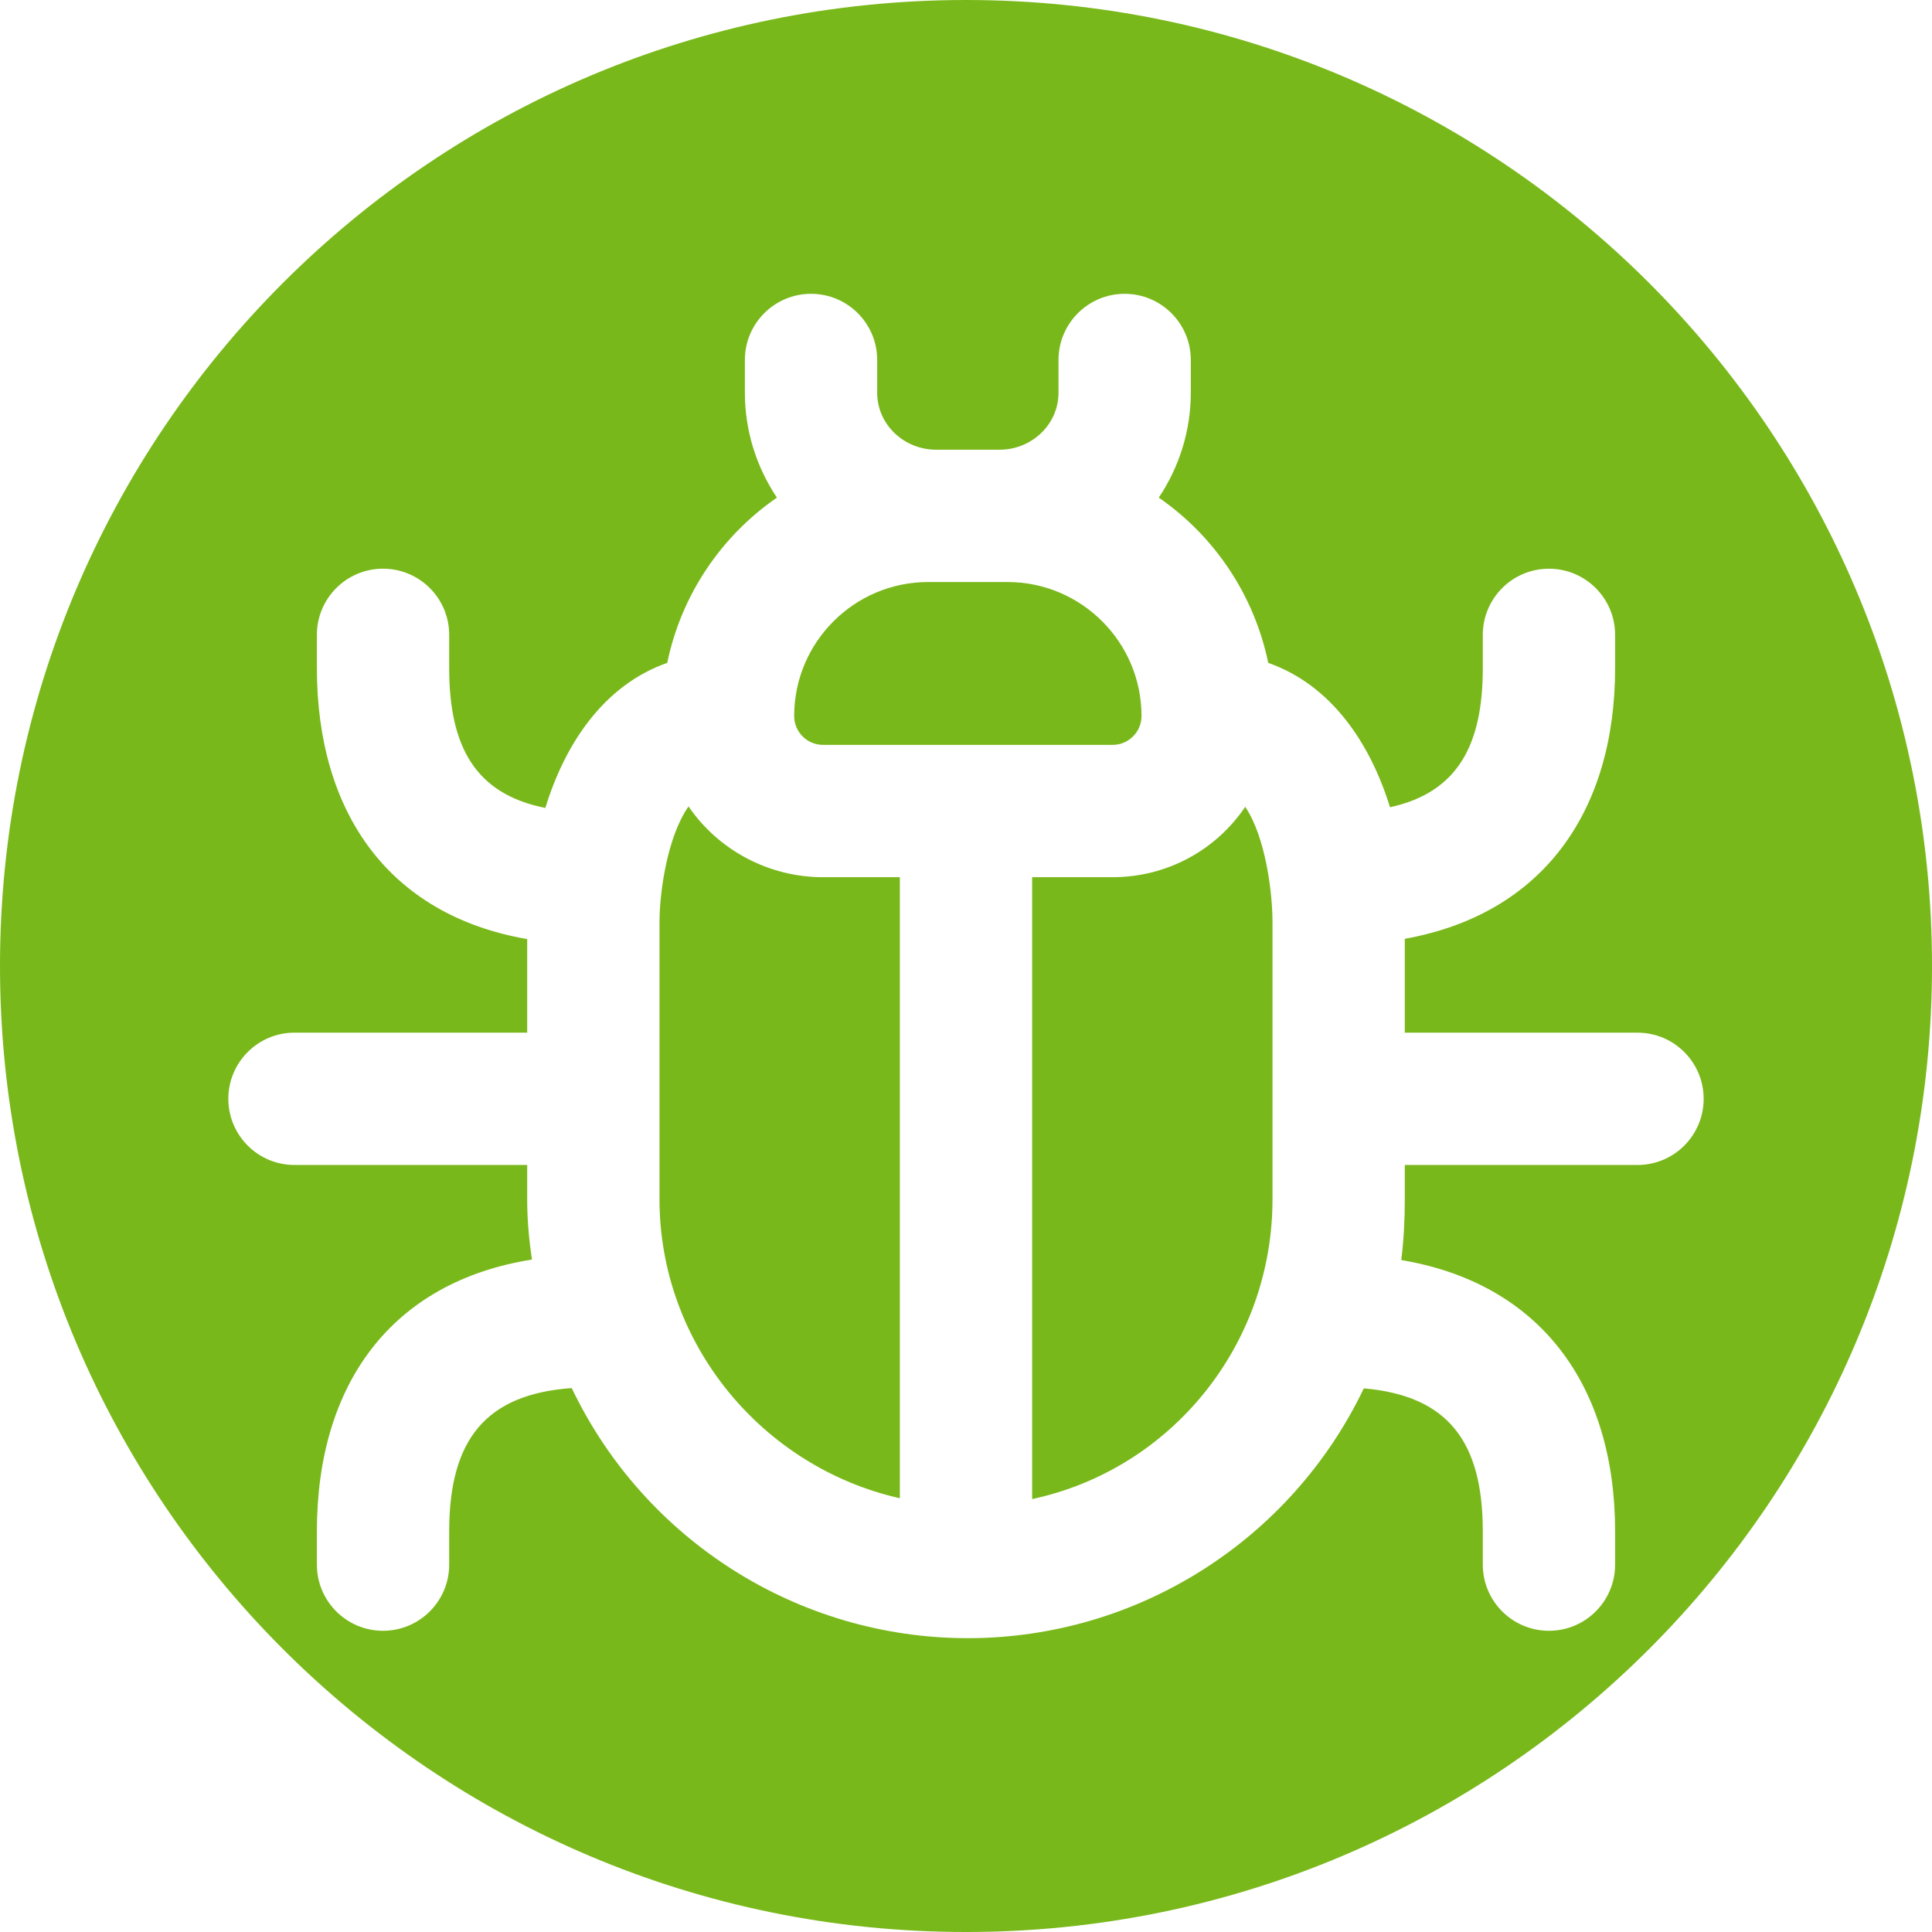 <?xml version="1.0" encoding="UTF-8"?> <!-- Creator: CorelDRAW 2021.5 --> <svg xmlns="http://www.w3.org/2000/svg" xmlns:xlink="http://www.w3.org/1999/xlink" xmlns:xodm="http://www.corel.com/coreldraw/odm/2003" xml:space="preserve" width="32.948mm" height="32.948mm" style="shape-rendering:geometricPrecision; text-rendering:geometricPrecision; image-rendering:optimizeQuality; fill-rule:evenodd; clip-rule:evenodd" viewBox="0 0 3279.65 3279.65"> <defs> <style type="text/css"> <![CDATA[ .fil0 {fill:#79B81A} ]]> </style> </defs> <g id="Слой_x0020_1">  <path class="fil0" d="M1639.83 0c905.66,0 1639.83,734.16 1639.83,1639.83 0,905.65 -734.16,1639.83 -1639.83,1639.83 -905.65,0 -1639.83,-734.17 -1639.83,-1639.83 0,-905.66 734.17,-1639.83 1639.83,-1639.83zm327.27 844.76c95.32,65.81 162.17,166.26 185.78,280.49 107.88,37.85 173.54,137.61 206.71,245.08 116.28,-25.42 157.52,-107.54 157.52,-236.27l0 -56.37c0,-62 50.31,-112.3 112.31,-112.3 62,0 112.29,50.3 112.29,112.3l0 56.37c0,243.53 -123.09,417.74 -357,459.58l0 159.35 395.02 0c62,0 112.3,50.3 112.3,112.3 0,62 -50.3,112.3 -112.3,112.3l-395.02 0 0 58.37c0,34.41 -1.72,68.86 -6.01,103 235.62,39.53 363.01,212.49 363.01,460.7l0 56.37c0,62 -50.29,112.29 -112.29,112.29 -62,0 -112.31,-50.29 -112.31,-112.29l0 -56.37c0,-153.03 -59.63,-230.49 -201.96,-242.88 -123.16,257.39 -383.97,424.07 -672.2,424.07 -288.44,0 -549.39,-166.9 -672.44,-424.58 -145.43,10.55 -207.99,86.86 -207.99,243.38l0 56.37c0,62 -50.3,112.29 -112.3,112.29 -62,0 -112.29,-50.29 -112.29,-112.29l0 -56.37c0,-250.6 127.11,-423.74 365.15,-461.51 -5.15,-33.79 -8.15,-67.89 -8.15,-102.2l0 -58.37 -395.02 0c-62,0 -112.3,-50.3 -112.3,-112.3 0,-62 50.3,-112.3 112.3,-112.3l395.02 0 0 -158.84c-235.03,-40.76 -357,-214.97 -357,-460.1l0 -56.37c0,-62 50.29,-112.3 112.29,-112.3 62,0 112.3,50.3 112.3,112.3l0 56.37c0,132.11 43.47,213.74 163.23,237.45 33.02,-107.89 98.63,-208.26 206.9,-246.25 23.65,-114.27 90.77,-214.71 186.16,-280.5 -35,-52.38 -54.35,-114.02 -54.35,-178.1l0 -55.58c0,-62 50.31,-112.3 112.3,-112.3 62,0 112.3,50.3 112.3,112.3l0 55.58c0,54.58 46.14,96.74 99.87,96.74l108.04 0c53.73,0 99.87,-42.16 99.87,-96.74l0 -55.58c0,-62 50.3,-112.3 112.3,-112.3 62,0 112.3,50.3 112.3,112.3l0 55.58c0,64.08 -19.35,125.72 -54.35,178.1zm-391.47 143.25c-125.41,0 -227.48,102.07 -227.48,227.48 0,26.98 21.99,48.98 48.96,48.98l491.68 0c26.99,0 48.98,-22.01 48.98,-48.98 0,-125.41 -102.08,-227.48 -227.48,-227.48l-134.67 0zm-48.1 1555.34l0 -1054.27 -130.42 0c-92.26,0 -177.82,-46.08 -228.3,-120.15 -36.5,52.07 -49.27,147.42 -49.27,195.74l0 471.31c0,244.99 174.11,454.44 407.99,507.37zm224.59 1.39c236.63,-50.68 407.99,-262.13 407.99,-508.77l0 -471.31c0,-47.39 -11.1,-142.67 -46.28,-195.05 -49.7,73.64 -132.95,119.46 -225.05,119.46l-136.67 0 0 1055.67z"></path> </g> </svg> 